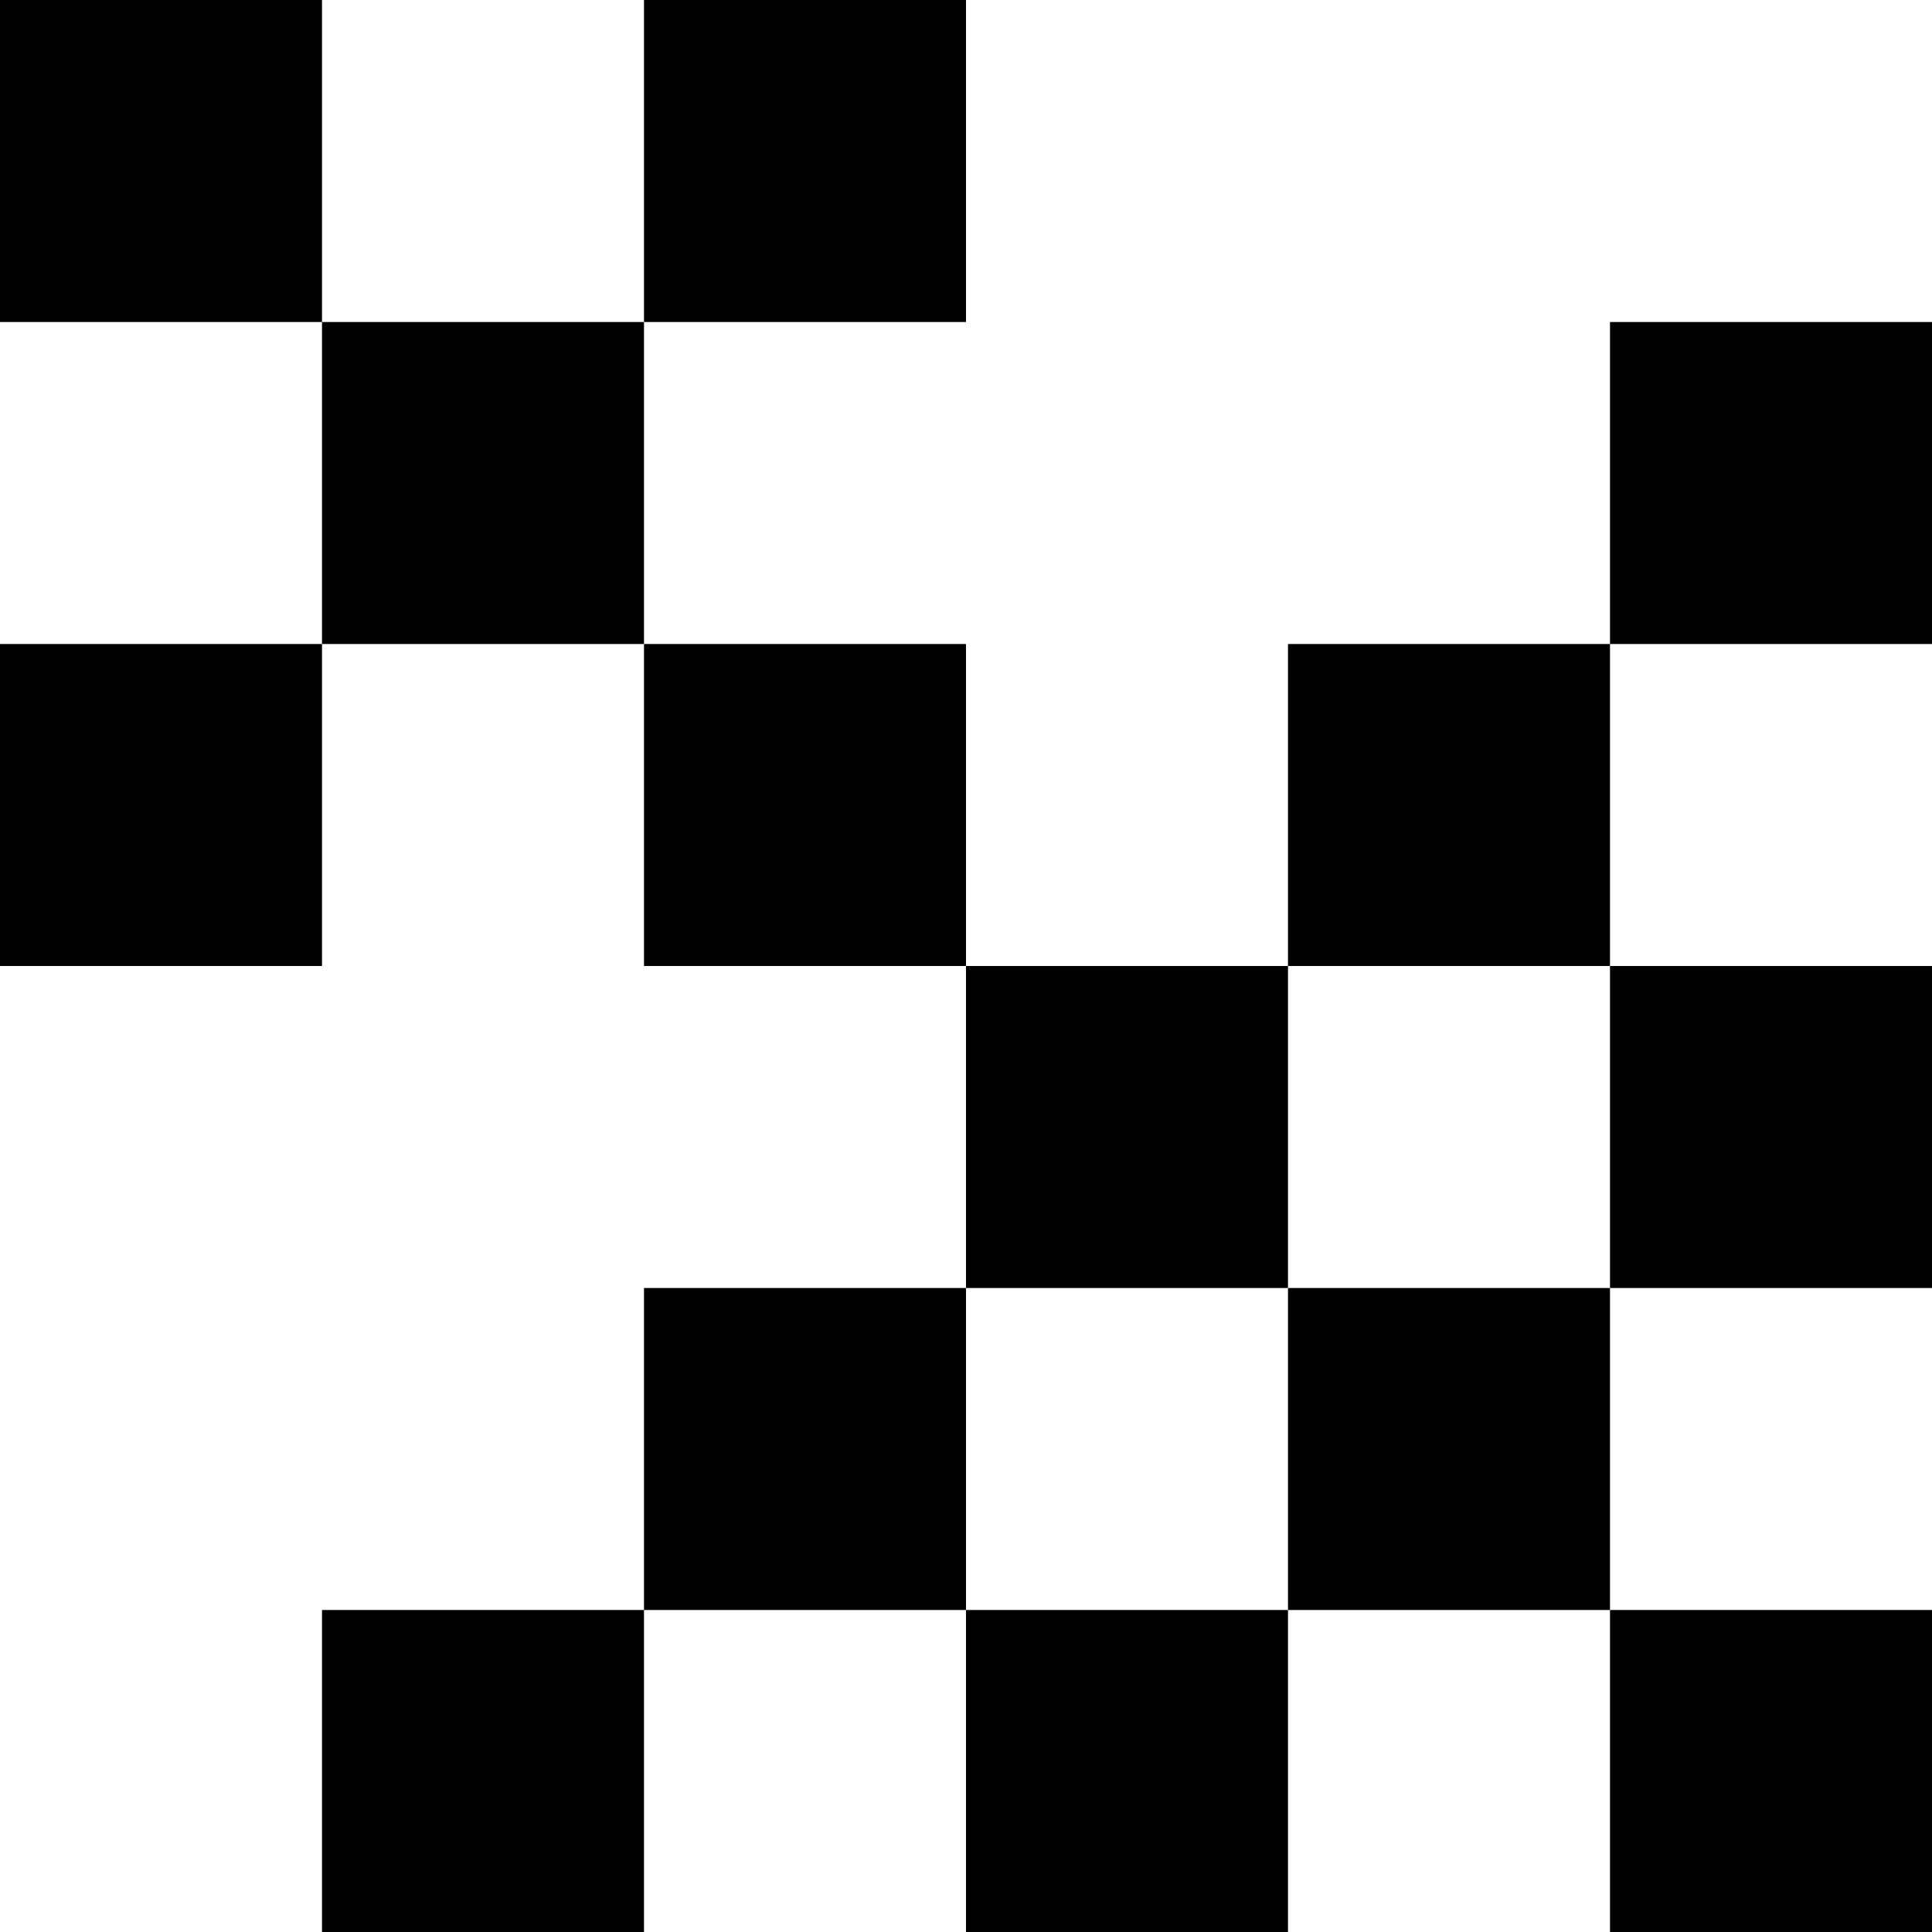 <?xml version="1.0" encoding="UTF-8"?>
<svg width="338.67mm" height="338.67mm" version="1.1" viewBox="0 0 1200 1200" xmlns="http://www.w3.org/2000/svg">
<g transform="translate(-1142.9 21.924)" shape-rendering="auto">
<path d="m1142.9-21.924h1200v1200h-1200z" color="#000000" color-rendering="auto" fill="#fff" image-rendering="auto" solid-color="#000000" style="isolation:auto;mix-blend-mode:normal"/>
<g transform="translate(0 -600)">
<path d="m1142.9 578.08h200v200h-200z" color="#000000" color-rendering="auto" image-rendering="auto" solid-color="#000000" style="isolation:auto;mix-blend-mode:normal"/>
<path d="m1342.9 778.08h200v200h-200z" color="#000000" color-rendering="auto" image-rendering="auto" solid-color="#000000" style="isolation:auto;mix-blend-mode:normal"/>
<path d="m1542.9 978.08h200v200h-200z" color="#000000" color-rendering="auto" image-rendering="auto" solid-color="#000000" style="isolation:auto;mix-blend-mode:normal"/>
<path d="m1542.9 578.08h200v200h-200z" color="#000000" color-rendering="auto" image-rendering="auto" solid-color="#000000" style="isolation:auto;mix-blend-mode:normal"/>
<path d="m1142.9 978.08h200v200h-200z" color="#000000" color-rendering="auto" image-rendering="auto" solid-color="#000000" style="isolation:auto;mix-blend-mode:normal"/>
</g>
<path d="m1942.9 378.08h200v200h-200z" color="#000000" color-rendering="auto" image-rendering="auto" solid-color="#000000" style="isolation:auto;mix-blend-mode:normal"/>
<path d="m2142.9 578.08h200v200h-200z" color="#000000" color-rendering="auto" image-rendering="auto" solid-color="#000000" style="isolation:auto;mix-blend-mode:normal"/>
<path d="m2142.9 178.08h200v200h-200z" color="#000000" color-rendering="auto" image-rendering="auto" solid-color="#000000" style="isolation:auto;mix-blend-mode:normal"/>
<path d="m1742.9 578.08h200v200h-200z" color="#000000" color-rendering="auto" image-rendering="auto" solid-color="#000000" style="isolation:auto;mix-blend-mode:normal"/>
<path d="m1342.9 978.08h200v200h-200z" color="#000000" color-rendering="auto" image-rendering="auto" solid-color="#000000" style="isolation:auto;mix-blend-mode:normal"/>
<path d="m1942.9 778.08h200v200h-200z" color="#000000" color-rendering="auto" image-rendering="auto" solid-color="#000000" style="isolation:auto;mix-blend-mode:normal"/>
<path d="m1542.9 778.08h200v200h-200z" color="#000000" color-rendering="auto" image-rendering="auto" solid-color="#000000" style="isolation:auto;mix-blend-mode:normal"/>
<path d="m1742.9 978.08h200v200h-200z" color="#000000" color-rendering="auto" image-rendering="auto" solid-color="#000000" style="isolation:auto;mix-blend-mode:normal"/>
<path d="m2142.9 978.08h200v200h-200z" color="#000000" color-rendering="auto" image-rendering="auto" solid-color="#000000" style="isolation:auto;mix-blend-mode:normal"/>
</g>
</svg>
